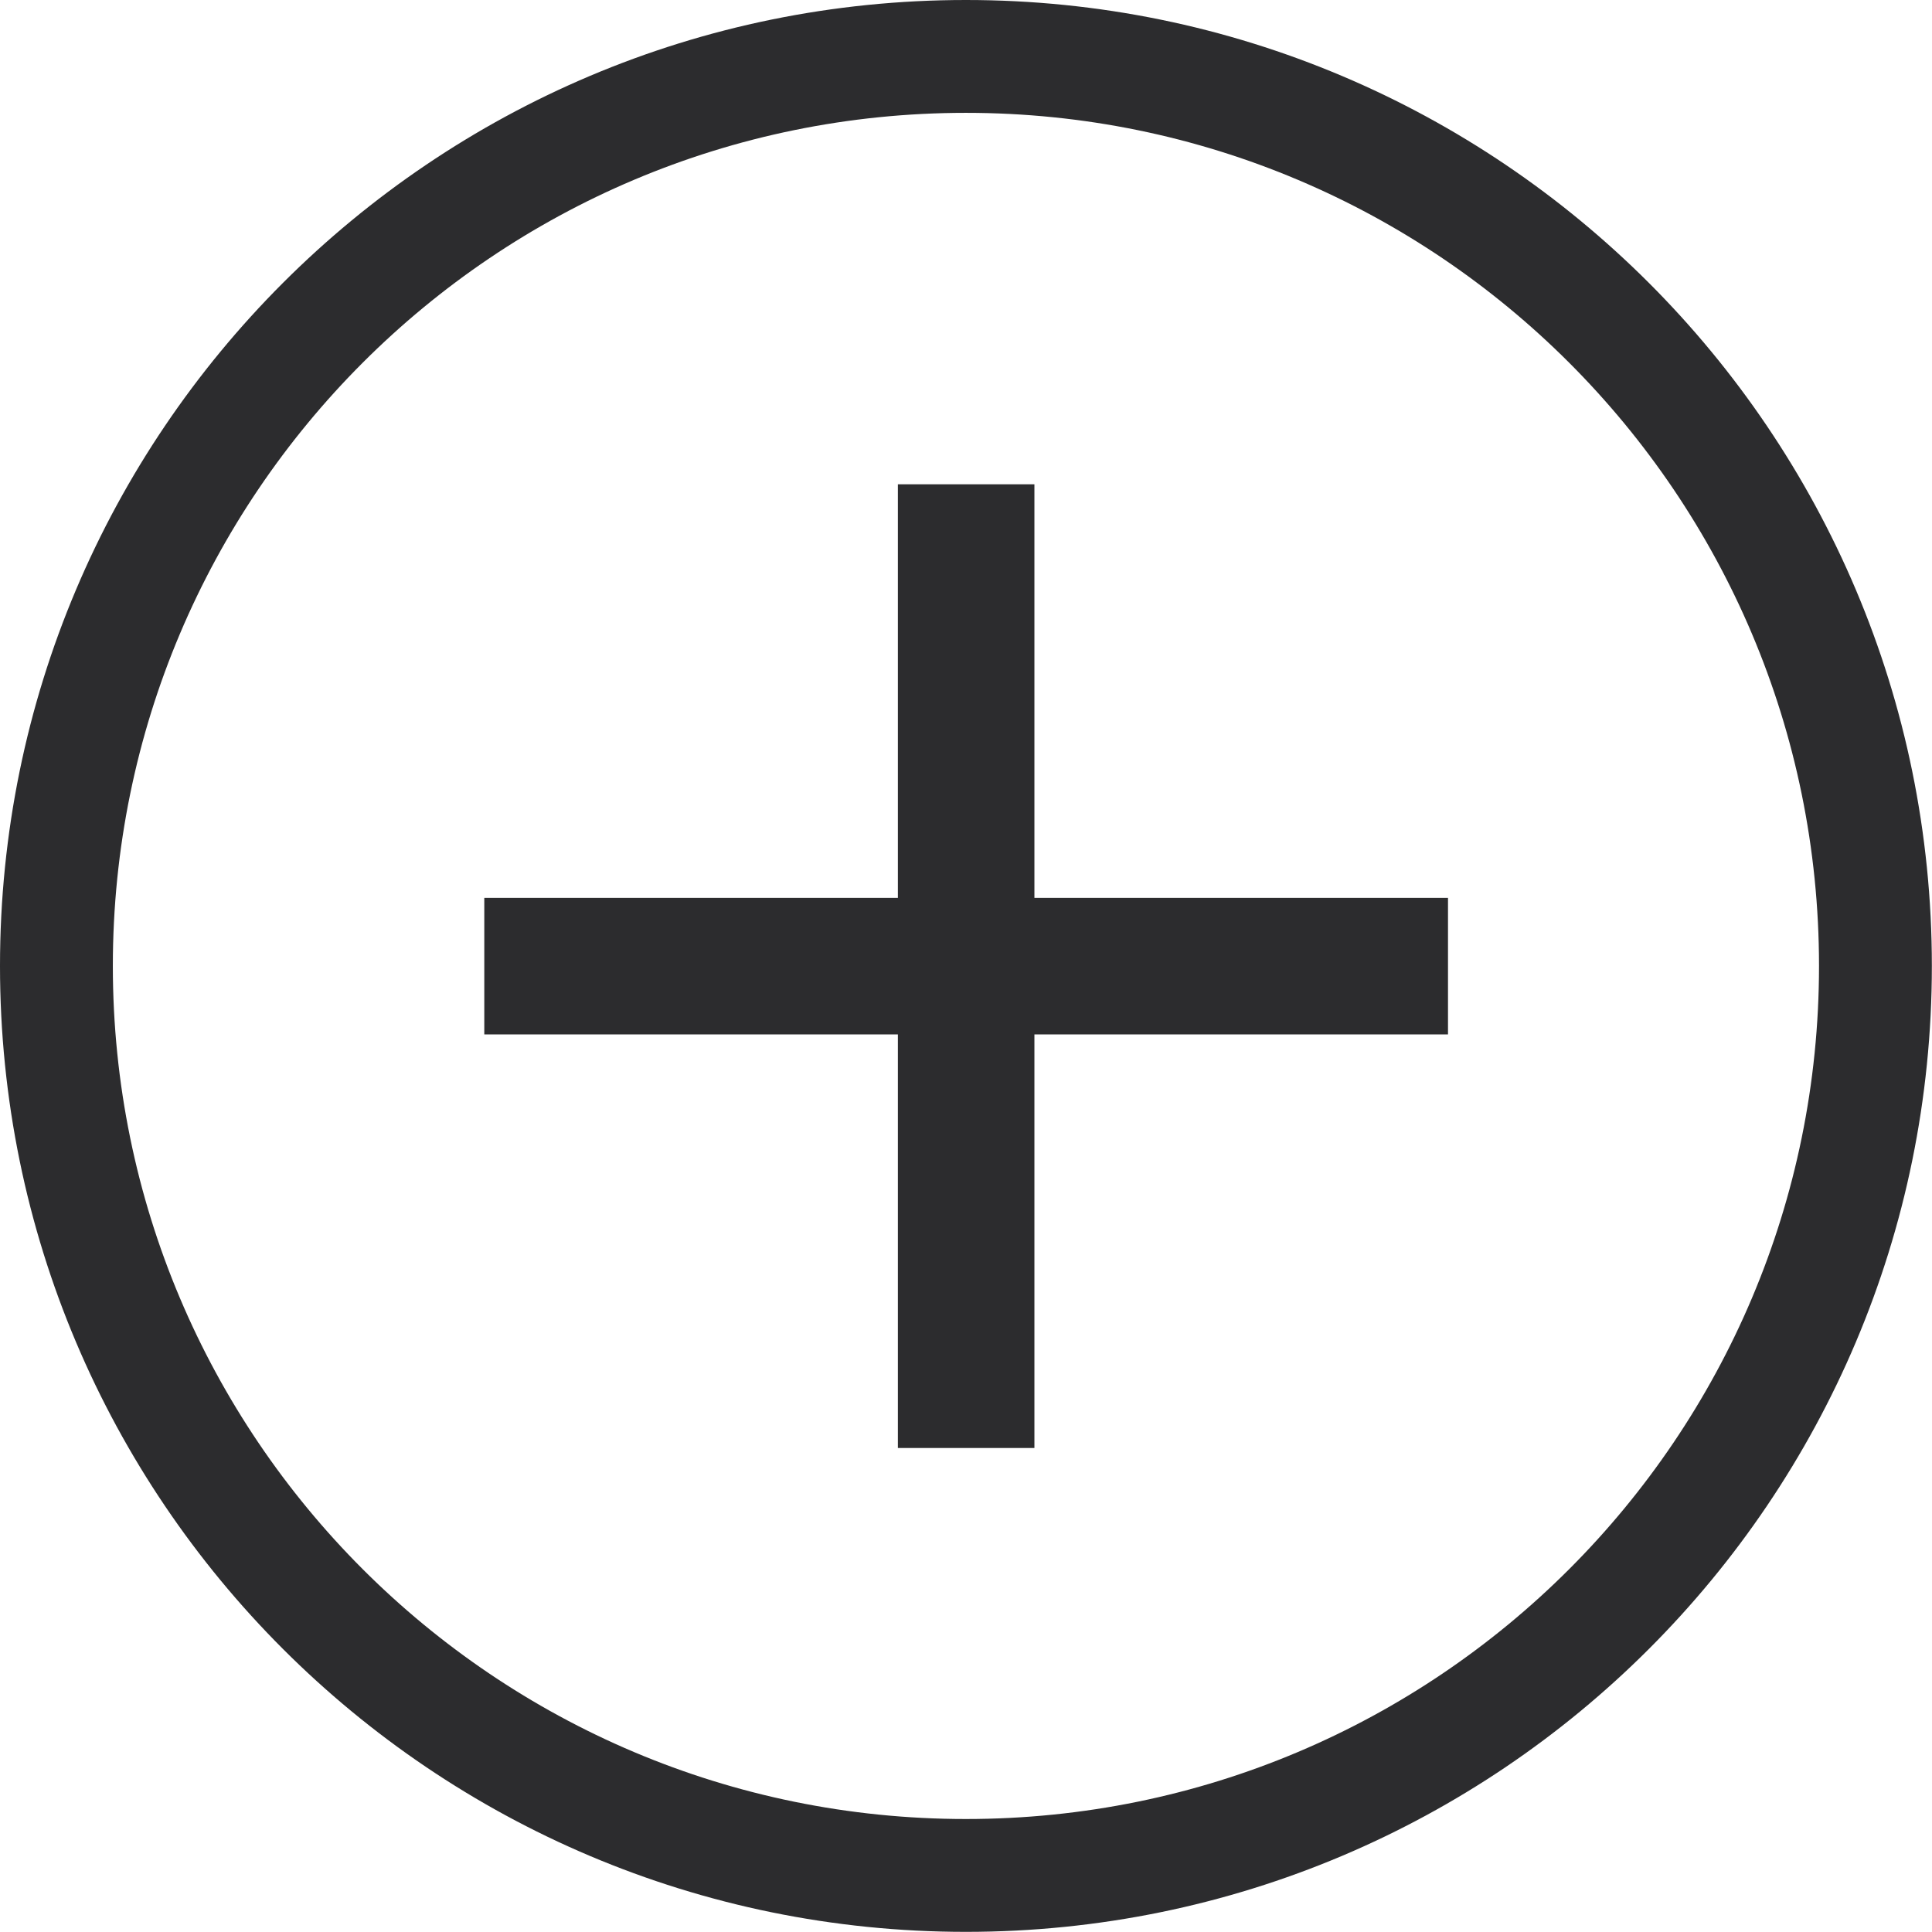 <?xml version="1.0" encoding="UTF-8"?> <svg xmlns="http://www.w3.org/2000/svg" width="27" height="27" viewBox="0 0 27 27" fill="none"> <path fill-rule="evenodd" clip-rule="evenodd" d="M13.499 25.421C20.084 25.421 25.421 20.084 25.421 13.499C25.421 6.915 20.084 1.577 13.499 1.577C6.915 1.577 1.577 6.915 1.577 13.499C1.577 20.084 6.915 25.421 13.499 25.421ZM13.499 26.998C20.954 26.998 26.998 20.954 26.998 13.499C26.998 6.044 20.954 0 13.499 0C6.044 0 0 6.044 0 13.499C0 20.954 6.044 26.998 13.499 26.998Z" fill="#2C2C2E"></path> <path d="M20.236 14.456H14.456V20.236H12.548V14.456H6.768V12.548H12.548V6.768H14.456V12.548H20.236V14.456Z" fill="#2C2C2E"></path> </svg> 